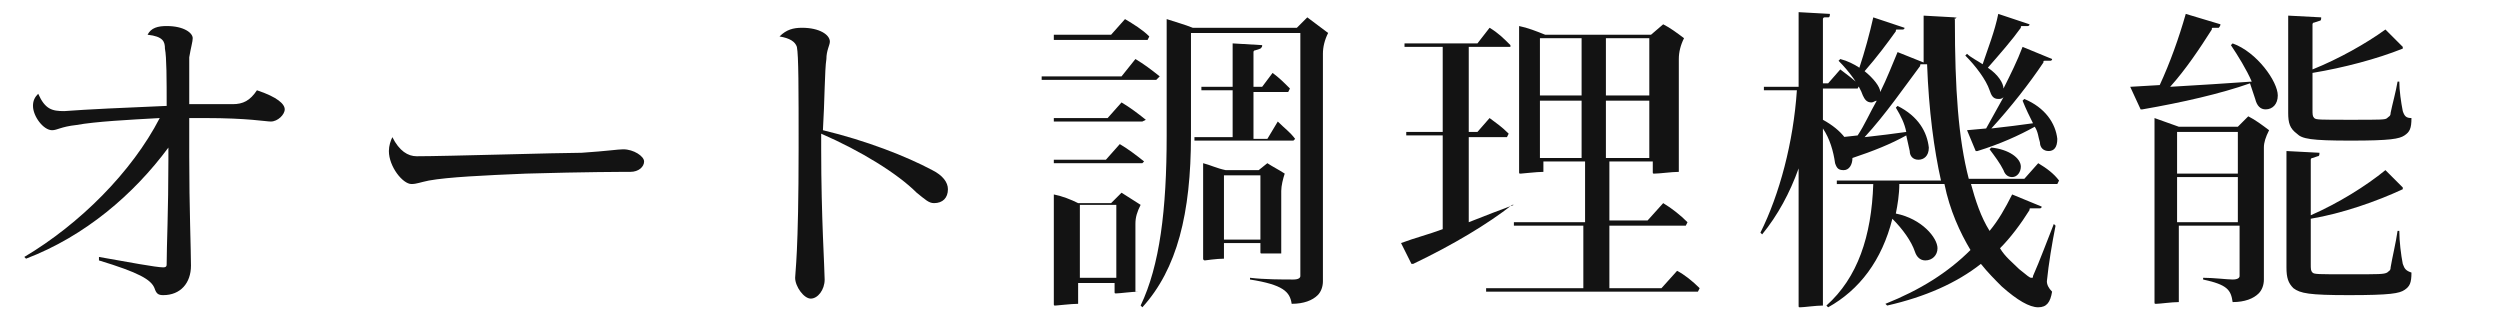 <svg viewBox="0 0 144 18" xmlns="http://www.w3.org/2000/svg"><g fill="#131313"><path d="m16.4 6.3c0 .3-.4.7-.8.7-.3 0-1.3-.2-3.8-.2-.3 0-.5 0-.9 0v2.2c0 2.9.1 5.4.1 6.3 0 1-.6 1.7-1.6 1.7-.3 0-.4-.1-.5-.4-.2-.5-.9-.9-3.2-1.6v-.2c1.7.3 3.3.6 3.7.6.2 0 .2-.1.2-.2 0-1 .1-3.1.1-6v-.7c-2 2.7-4.8 5.1-8.2 6.4l-.1-.1c3.2-1.9 6.2-4.9 7.8-8-1.8.1-3.7.2-4.8.4-.9.1-1.1.3-1.4.3-.5 0-1.1-.8-1.1-1.4 0-.3.1-.5.3-.7.4.9.8 1 1.5 1 1.3-.1 3.5-.2 5.9-.3 0-1.5 0-2.8-.1-3.3 0-.4-.1-.7-1-.8.2-.4.6-.5 1.1-.5 1 0 1.5.4 1.5.7 0 .2-.1.5-.2 1.1v2.7h2.5c.6 0 1-.2 1.4-.8 1.2.4 1.6.8 1.6 1.1z"/><path d="m37.1 9.3c0 .3-.3.6-.8.6s-2.5 0-6 .1c-2.4.1-4.5.2-5.6.4-.5.1-.7.2-1 .2-.5 0-1.3-1-1.3-1.9 0-.3.1-.6.2-.8.4.8.9 1.1 1.4 1.1 1.7 0 8.2-.2 9.5-.2 1.5-.1 2.1-.2 2.4-.2.6 0 1.2.4 1.2.7z"/><path d="m54.6 10.9c0 .5-.3.8-.8.8-.3 0-.5-.2-1-.6-1.1-1.1-3.2-2.4-5.5-3.4v.9c0 3.9.2 6.9.2 7.5s-.4 1.1-.8 1.1-.9-.7-.9-1.2c0-.3.2-1.4.2-7.5 0-3.4 0-5.3-.1-5.8-.1-.3-.4-.5-1-.6.4-.4.8-.5 1.3-.5 1 0 1.6.4 1.6.8 0 .2-.2.5-.2 1-.1.6-.1 2.5-.2 4.1 2.5.6 4.8 1.5 6.3 2.3.6.3.9.7.9 1.1z"/><path d="m66.6 4.6h-6.6v-.2h4.6l.8-1c.5.3.9.6 1.4 1zm-5.9-2.4v-.2h3.3l.8-.9c.5.3 1 .6 1.4 1l-.1.2h-5.4zm3.1 4.6.8-.9c.5.3.9.6 1.4 1l-.2.1h-5.1v-.2zm2 2.6h-5.1v-.2h3l.8-.9c.5.3.9.6 1.4 1zm-.2 7.4c-.4 0-1.1.1-1.3.1-.1 0-.1 0-.1-.1v-.5h-2.1v1.2c-.4 0-1.2.1-1.3.1s-.1 0-.1-.1v-6.3c.5.1 1 .3 1.4.5h1.9l.6-.6c.3.2.8.5 1.1.7-.2.4-.3.7-.3 1.1v3.9zm-1.3-.8v-4.2h-2.1v4.2zm12.2-14.1c-.2.4-.3.8-.3 1.2v13.1c0 .3-.1.6-.3.8-.3.3-.8.5-1.5.5-.1-.7-.5-1.1-2.4-1.4v-.1c.8.1 1.9.1 2.5.1.3 0 .4-.1.4-.2v-14h-6.3v5.9c0 4.5-.8 7.7-2.8 9.9l-.1-.1c1.1-2.3 1.5-5.5 1.5-9.8v-6.7c.6.2 1 .3 1.5.5h6l.6-.6c.4.3.8.6 1.2.9zm-2 6.2h-5.7v-.2h2.2v-2.7h-1.8v-.2h1.8v-2.5l1.7.1c0 .1 0 .1-.1.2l-.3.1c-.1 0-.1.1-.1.1v2h.5l.6-.8c.4.3.6.5 1 .9l-.1.2h-2v2.7h.8l.6-1c.4.4.7.6 1 1zm-4 5.9v.9c-.4 0-1.1.1-1.1.1s-.1 0-.1-.1v-5.5c.4.1.8.3 1.3.4h1.9l.5-.4c.3.2.7.4 1 .6-.1.3-.2.7-.2 1v3.6c-.4 0-1 0-1.1 0s-.1 0-.1-.1v-.5zm0-3.9v3.7h2.1v-3.7z"/><path d="m87.1 11.8c-1.4 1.1-3.4 2.3-5.7 3.4-.1 0-.1 0-.1 0l-.6-1.2c.8-.3 1.6-.5 2.4-.8v-5.4h-2.1v-.2h2.1v-4.9h-2.2v-.2h4.2l.7-.9c.5.3.8.6 1.2 1v.1h-2.4v4.9h.5l.7-.8c.4.3.7.5 1.1.9l-.1.2h-2.2v4.9c1-.4 1.8-.7 2.6-1zm10.8 4.8-.1.2h-12.2v-.2h5.6v-3.6h-4v-.2h4.1v-3.5h-2.4v.6c-.4 0-1.2.1-1.3.1s-.1 0-.1-.1v-8.4c.5.1 1 .3 1.5.5h6.1l.7-.6c.4.2.8.5 1.2.8-.2.4-.3.8-.3 1.2v6.5c-.4 0-1.1.1-1.4.1-.1 0-.1 0-.1-.1v-.6h-2.5v3.4h2.2l.9-1c.5.3 1 .7 1.4 1.1l-.1.2h-4.4v3.6h3l.9-1c.4.2.9.6 1.3 1zm-9.2-14.4v3.3h2.4v-3.3zm2.4 6.9v-3.3h-2.4v3.3zm1.4-6.9v3.3h2.5v-3.3zm2.5 6.9v-3.3h-2.5v3.3z"/><path d="m105 7.4v10.2c-.4 0-1.1.1-1.3.1-.1 0-.1 0-.1-.1v-7.9c-.5 1.4-1.2 2.7-2.1 3.8l-.1-.1c1.1-2.2 1.9-5.2 2.1-8.2h-1.9v-.2h2v-4.3l1.8.1c0 .1 0 .2-.1.2h-.2c-.1 0-.1.1-.1.1v3.7h.3l.7-.8c.4.3.8.6 1.1.9l-.1.2h-2v1.8c1.1.6 1.7 1.4 1.7 2.2 0 .4-.2.7-.5.7s-.4-.1-.5-.4c-.1-.7-.3-1.4-.7-2zm8.5 3.1c.3 1.1.6 2 1.1 2.8.5-.6.9-1.3 1.3-2.1l1.7.7c0 .1-.1.1-.1.1h-.5c-.1 0-.1 0-.1.1-.5.8-1.1 1.6-1.7 2.2.3.5.7.8 1.1 1.2.5.4.6.5.7.5s.1 0 .1-.1c.4-.9.8-2 1.2-3l.1.1c-.2 1-.4 2.2-.5 3.2 0 .2.1.4.3.6-.1.6-.3.9-.8.9s-1.2-.4-2.1-1.2c-.4-.4-.8-.8-1.2-1.3-1.4 1.1-3.2 1.9-5.4 2.4l-.1-.1c2-.8 3.6-1.8 4.9-3.1-.6-1-1.2-2.3-1.5-3.8h-2.6c0 .6-.1 1.2-.2 1.7 1.5.3 2.4 1.4 2.4 2 0 .4-.3.7-.7.7-.3 0-.5-.2-.6-.5-.2-.6-.7-1.3-1.3-1.9-.6 2.4-1.9 4.1-3.7 5.1l-.1-.1c1.8-1.6 2.6-4 2.7-7h-2.1v-.2h6c-.4-1.8-.7-4-.8-6.7h-.3c-.1 0-.1 0-.1.1-.9 1.2-2 2.8-3.2 4.1.9-.1 1.7-.2 2.4-.3-.1-.5-.3-.9-.6-1.4l.1-.1c1.2.6 1.7 1.5 1.8 2.4 0 .5-.3.7-.6.7s-.5-.2-.5-.5l-.2-.9c-.9.5-1.9.9-3.1 1.3-.1 0-.1 0-.1 0l-.5-1.2.9-.1c.4-.6.7-1.3 1.1-2-.1 0-.2.1-.3.1-.3 0-.4-.2-.5-.4-.2-.6-.8-1.4-1.4-2l.1-.1c.4.1.8.3 1.1.5.3-.9.6-2 .8-2.9l1.8.6c0 .1-.1.1-.1.1h-.3c-.1 0-.1 0-.1.1-.5.7-1.1 1.5-1.8 2.3.5.4.9.9.9 1.2.4-.8.7-1.6 1-2.3l1.5.6c0-.8 0-1.8 0-2.7l1.8.1c0 .1 0 .1-.1.2l.2-.2c-.1 0-.1 0-.1.2 0 3.9.2 6.8.8 9.1h3.2l.8-.9c.5.3.9.6 1.2 1l-.1.2h-5zm.7-6.8c.3-.9.7-1.9.9-2.9l1.8.6c0 .1-.1.1-.1.1h-.3c-.1 0-.1 0-.1.1-.5.7-1.2 1.5-1.9 2.3.6.4.9.9.9 1.2.4-.8.8-1.6 1.1-2.4l1.7.7c0 .1-.1.1-.1.1h-.3c-.1 0-.1 0-.1.1-.8 1.2-1.9 2.6-3 3.8.9-.1 1.7-.2 2.4-.3-.2-.4-.4-.8-.6-1.3l.1-.1c1.2.5 1.8 1.4 1.9 2.3 0 .5-.2.7-.5.7s-.5-.2-.5-.5c-.1-.3-.1-.6-.3-.9-.9.5-2 1-3.3 1.4-.1 0-.1 0-.1 0l-.5-1.2 1.1-.1 1-1.8c-.1.1-.2.1-.3.1-.3 0-.4-.2-.5-.5-.2-.6-.8-1.4-1.4-2l.1-.1c.2.2.6.4.9.6zm.5 4.8c1 .1 1.7.6 1.7 1.1 0 .3-.2.6-.5.6-.2 0-.4-.1-.5-.4-.2-.4-.5-.8-.8-1.2z"/><path d="m131.2 5.5c0 .5-.3.8-.7.8-.3 0-.5-.2-.6-.6-.1-.3-.2-.6-.3-.9-1.7.6-3.9 1.1-6.2 1.5-.1 0-.1 0-.1 0l-.6-1.3 1.7-.1c.6-1.3 1.1-2.7 1.5-4.1l2 .6c0 .1-.1.2-.1.2h-.3c-.1 0-.1 0-.1.1-.7 1.1-1.5 2.3-2.4 3.3 1.7-.1 3.3-.2 4.7-.3-.3-.7-.8-1.5-1.2-2.1l.1-.1c1.4.5 2.6 2.2 2.6 3zm-1.7 1.2c.4.2.8.5 1.2.8-.2.4-.3.7-.3 1v7.6c0 .3-.1.6-.3.8-.3.3-.8.5-1.5.5-.1-.7-.3-1-1.7-1.3v-.1c.6 0 1.4.1 1.7.1s.4-.1.4-.2v-2.9h-3.5v4.4c-.4 0-1.1.1-1.3.1-.1 0-.1 0-.1-.1v-10.6l1.4.5h3.4zm-4.1.9v2.4h3.5v-2.4zm3.5 5.2v-2.6h-3.5v2.6zm2.9-6.3v-5.6l1.9.1c0 .1 0 .2-.1.2l-.3.1c-.1 0-.1.1-.1.1v2.6c1.5-.6 3.1-1.5 4.2-2.3l1 1v.1c-1.5.6-3.4 1.1-5.2 1.4v2.1c0 .3 0 .4.1.5s.3.1 2.1.1 2 0 2.1-.1.2-.1.2-.3c.1-.5.3-1.2.4-1.8h.1c0 .5.1 1.2.2 1.7.1.3.2.4.5.4 0 .6-.1.8-.4 1s-.8.3-3.1.3-2.8-.1-3.1-.4c-.4-.3-.5-.6-.5-1.2zm7.1 9.2c0 .6-.1.8-.4 1s-.8.3-3.2.3c-2.3 0-2.8-.1-3.2-.4-.3-.3-.4-.6-.4-1.2v-6.7l1.9.1c0 .1 0 .2-.1.2l-.3.1c-.1 0-.1.1-.1.1v3.2c1.6-.7 3.2-1.7 4.3-2.6l1 1v.1c-1.5.7-3.5 1.4-5.3 1.7v2.6c0 .3 0 .4.1.5s.3.1 2.1.1 2 0 2.2-.1c.1-.1.2-.1.2-.3.1-.6.3-1.4.4-2.1h.1c0 .6.1 1.4.2 1.9.1.3.2.4.5.5z"/></g></svg>